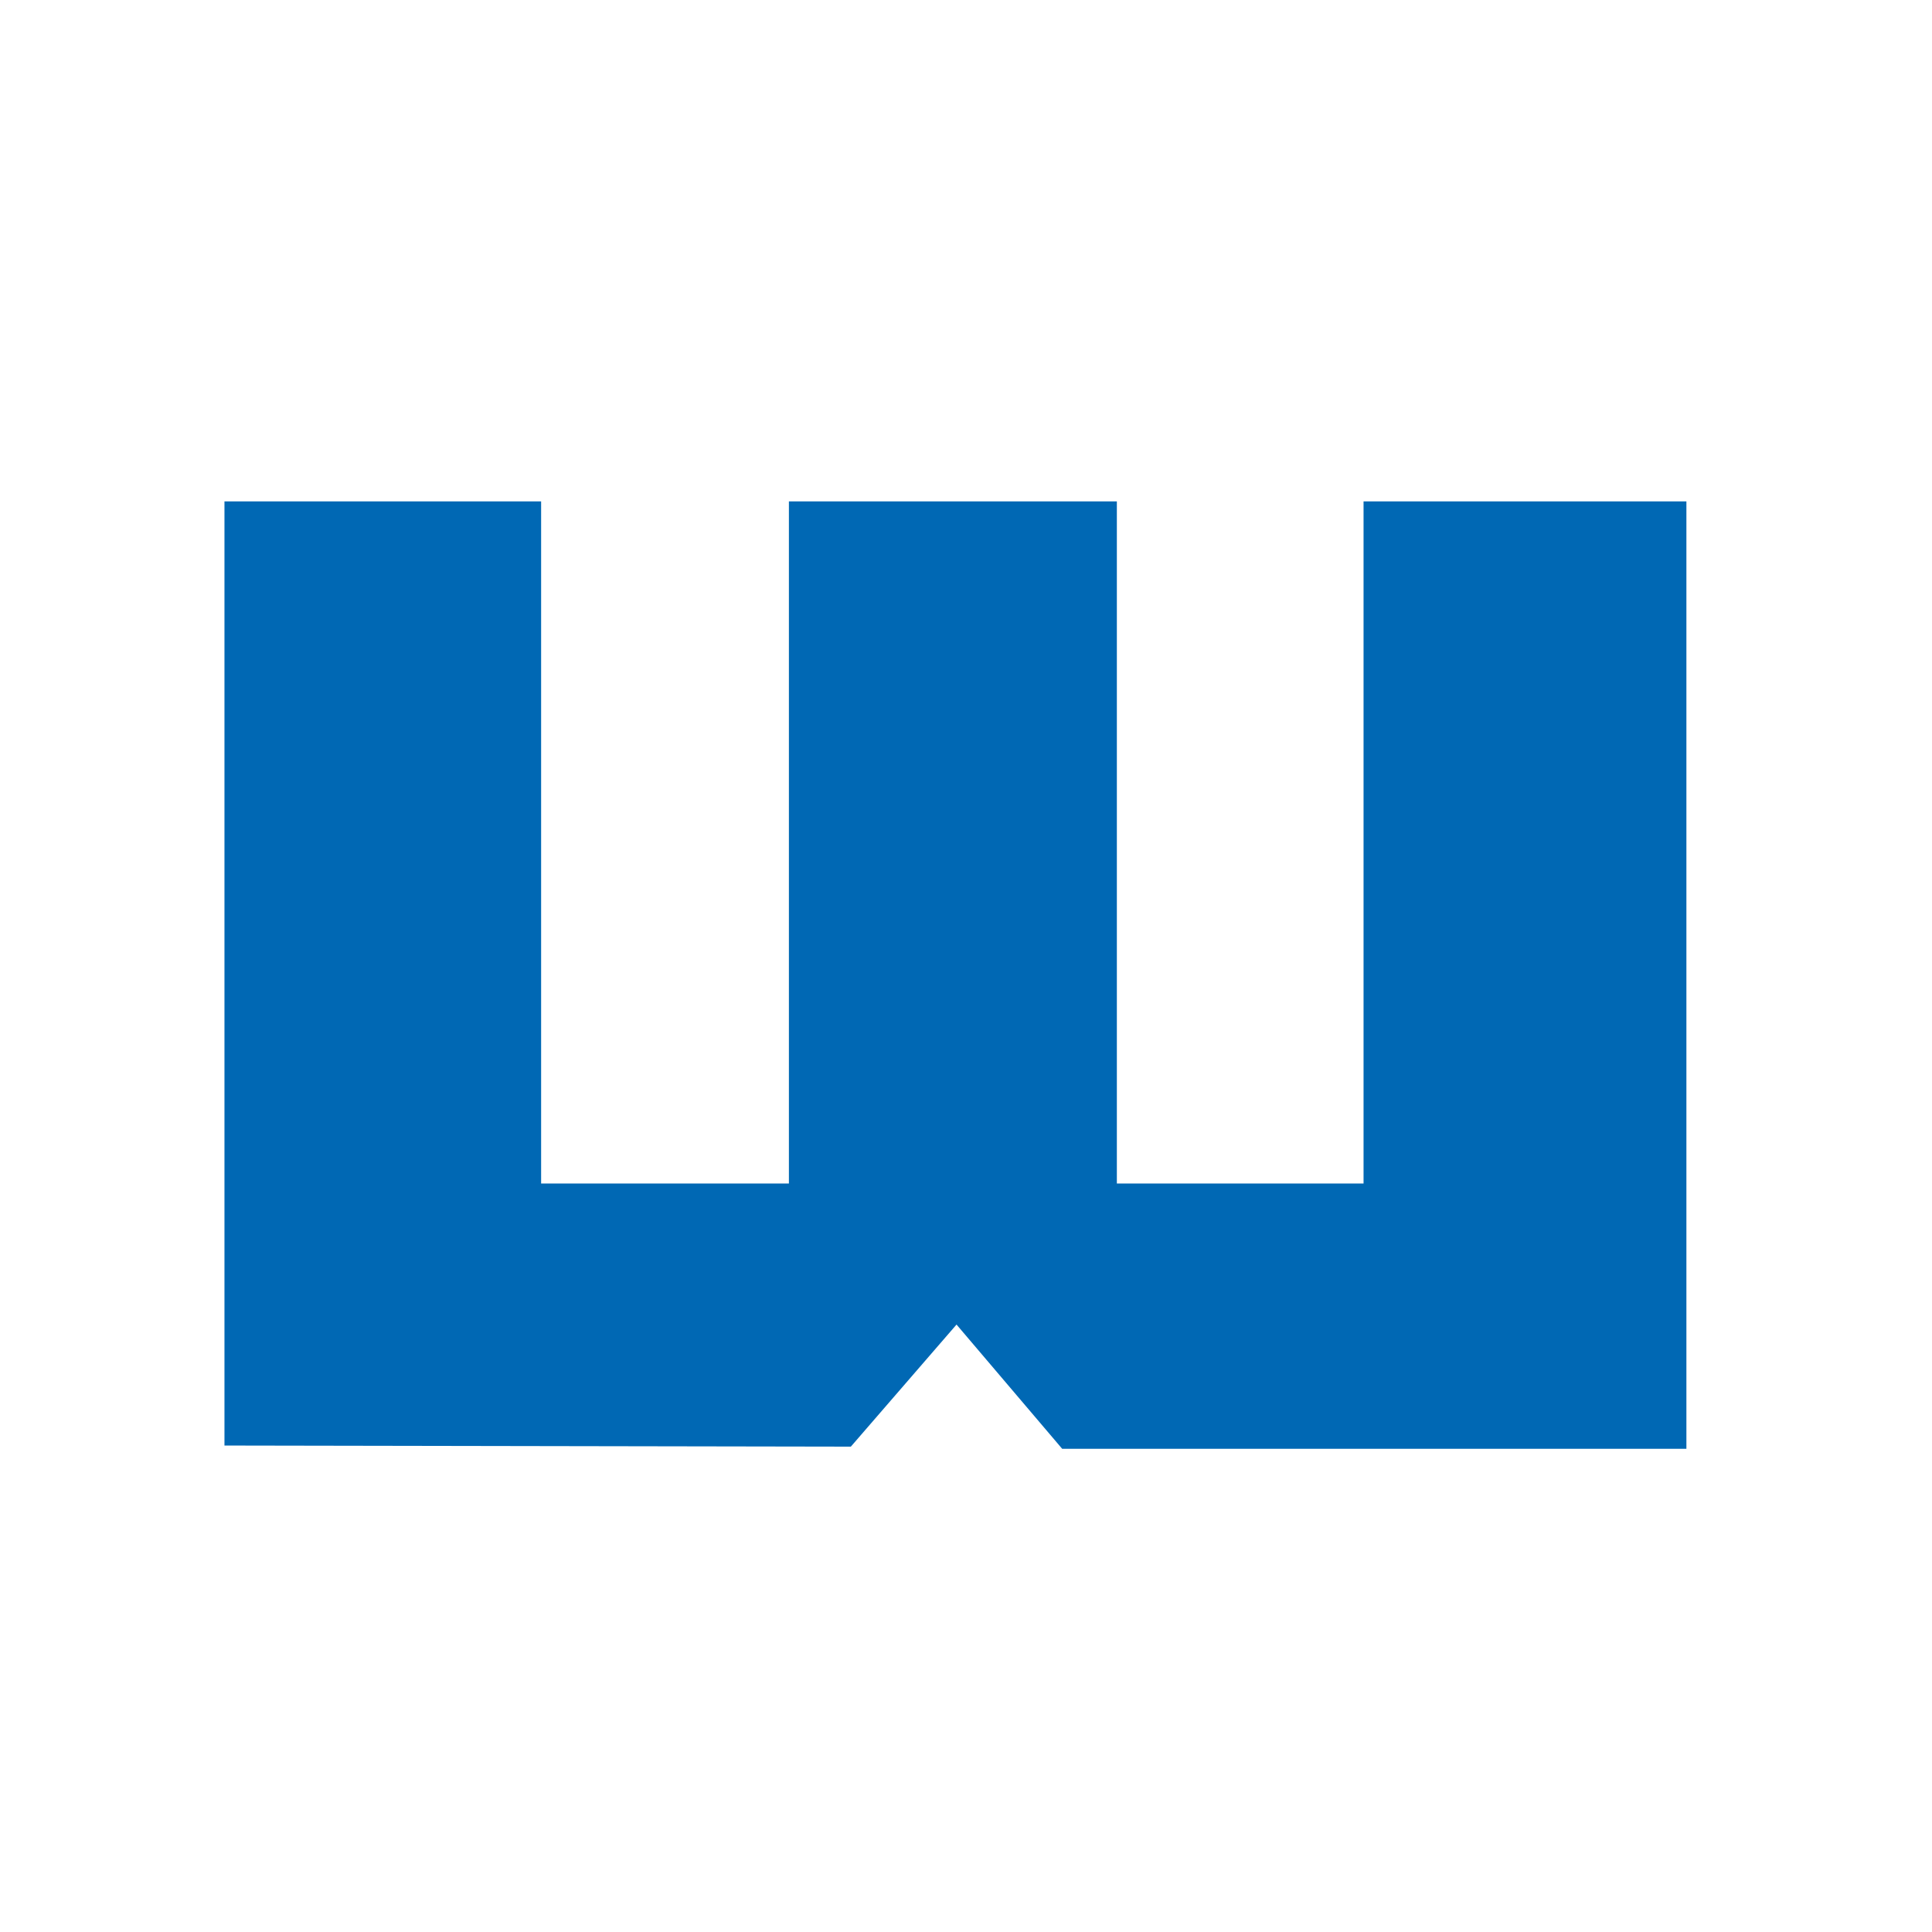 <svg id="Ebene_1" data-name="Ebene 1" xmlns="http://www.w3.org/2000/svg" viewBox="0 0 53.02 53.02"><defs><style>.cls-1{fill:#fff;}.cls-2{fill:#0068b4;}</style></defs><rect class="cls-1" width="53.02" height="53.02"/><path class="cls-2" d="M4.74,38.19l0-25.91h8.69V31h6.8l0-18.72h9V31H36V12.28h8.86v26H27.73l-2.9-3.41-2.9,3.35Z" transform="translate(1.42 1.48)"/></svg>